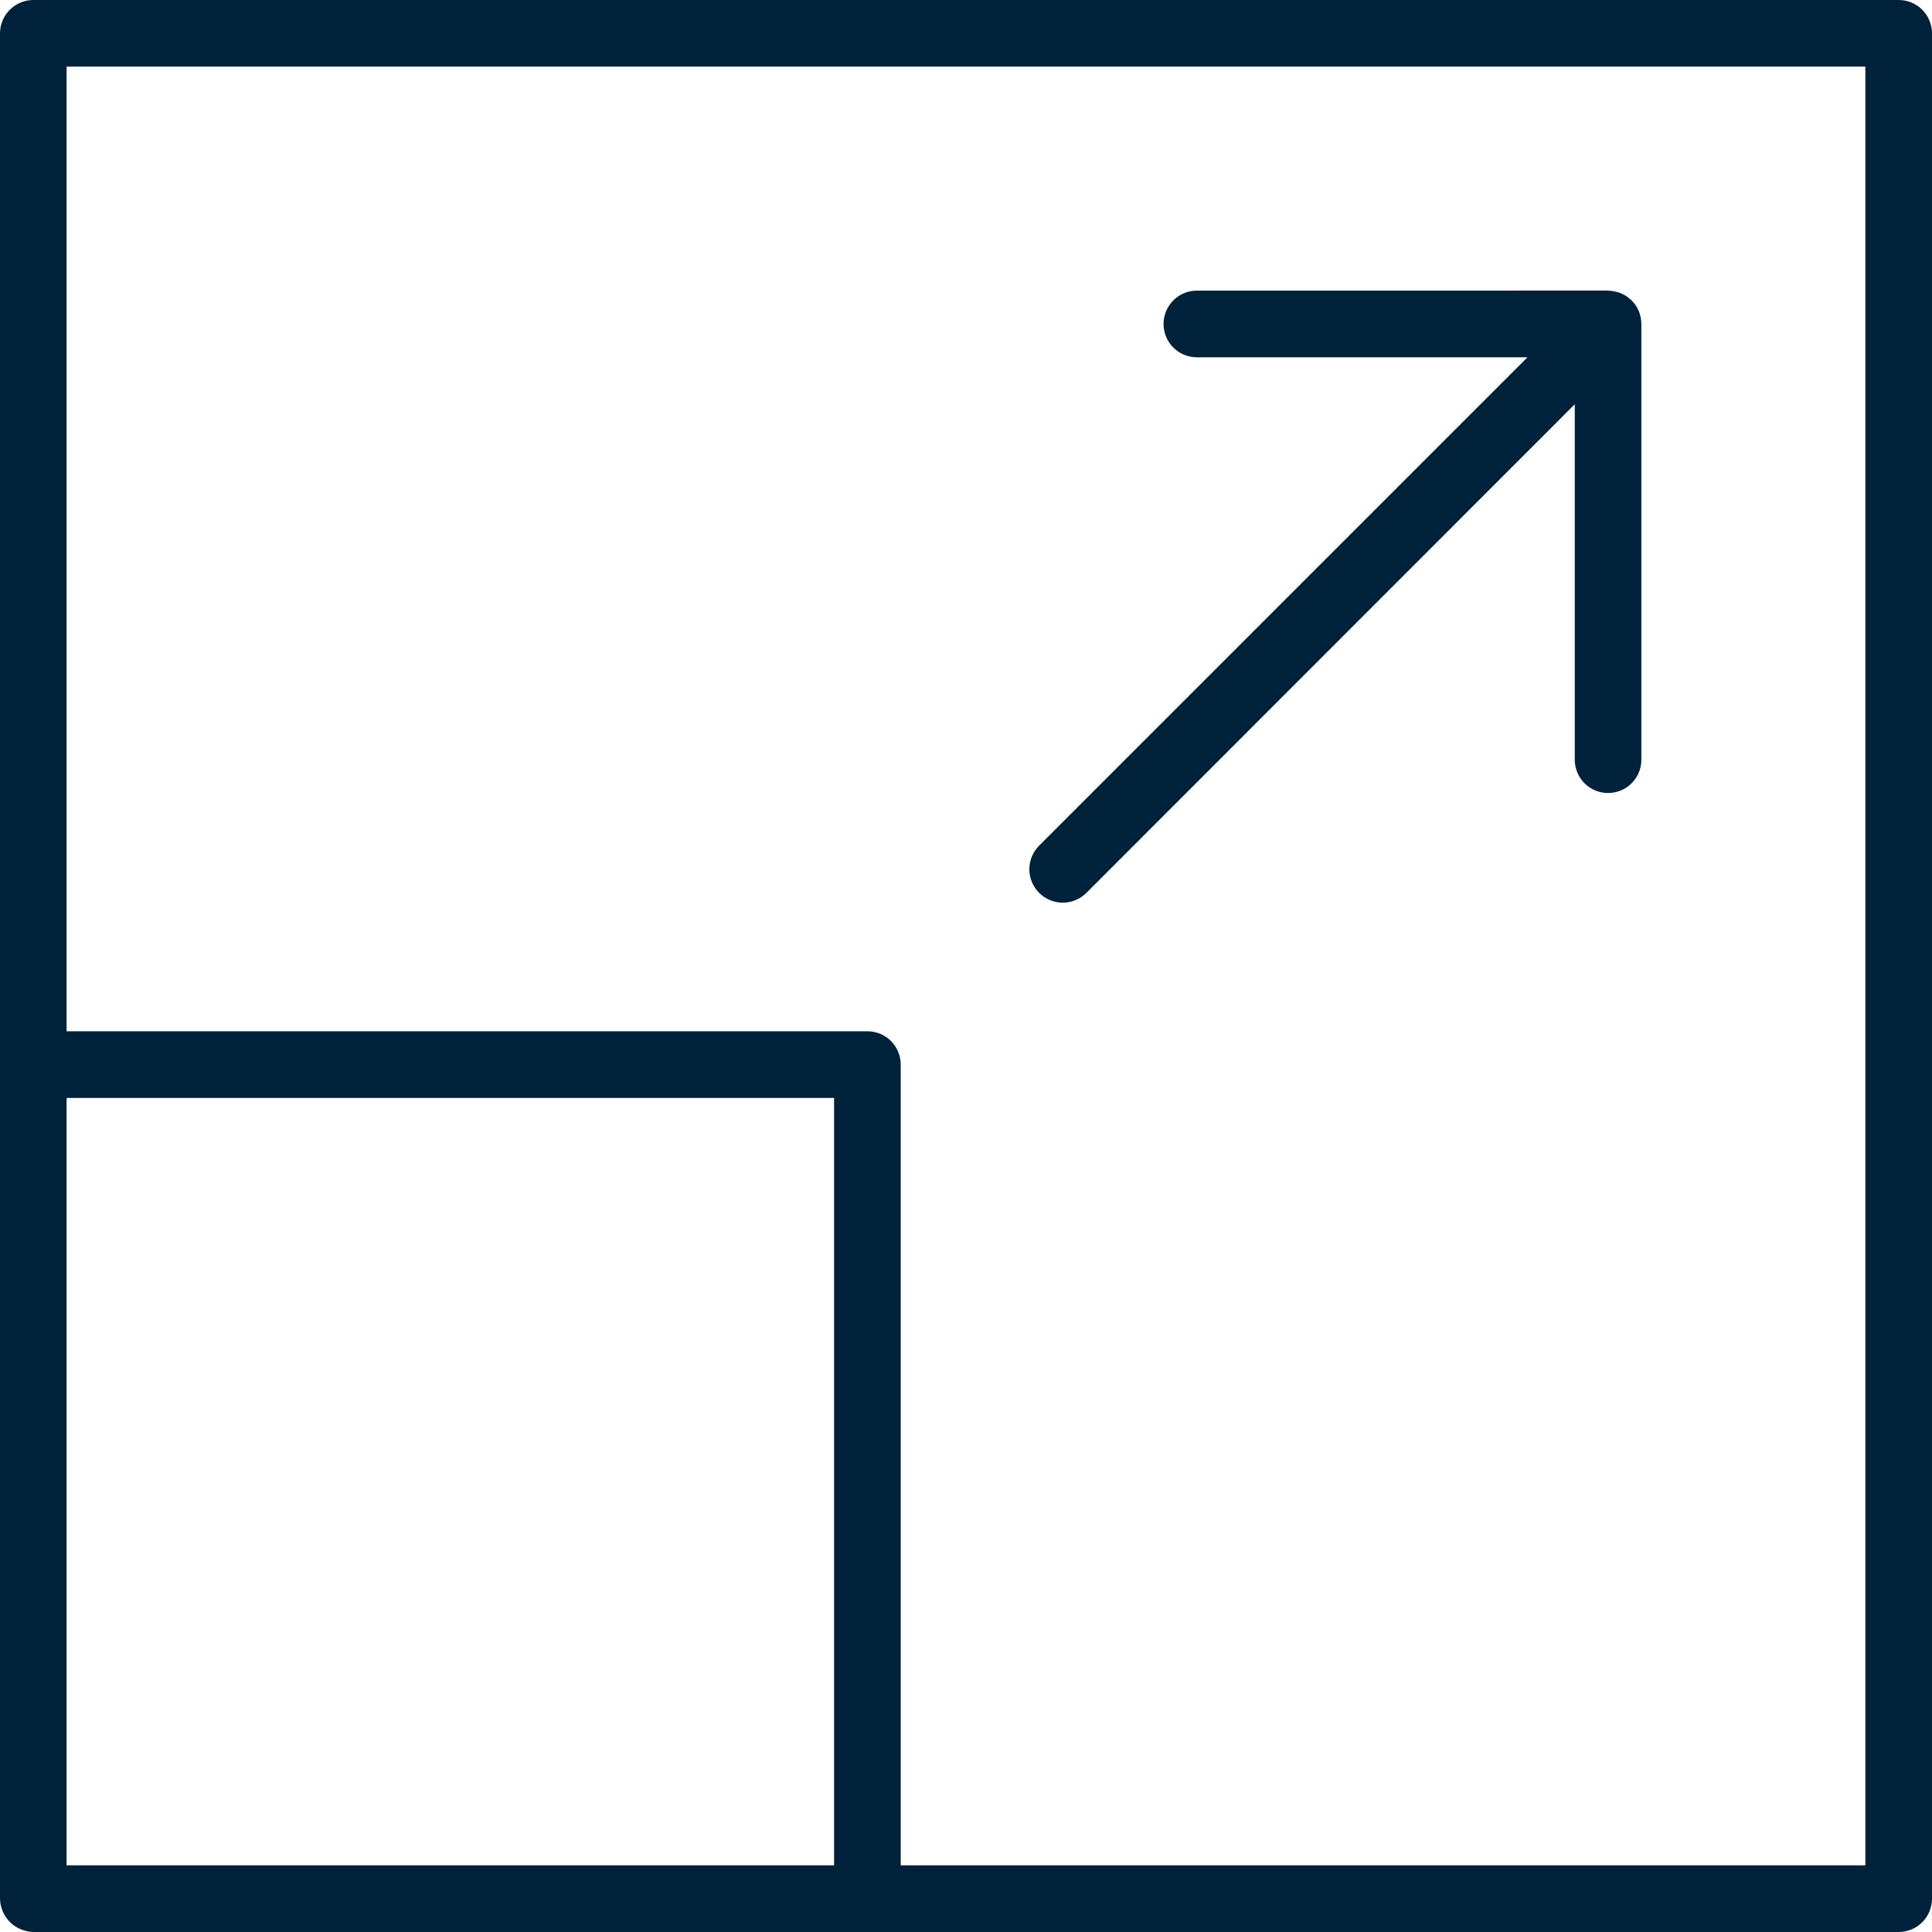 <svg width="32" height="32" viewBox="0 0 32 32" fill="none" xmlns="http://www.w3.org/2000/svg">
<g id="Headers-icon">
<path id="Vector" fill-rule="evenodd" clip-rule="evenodd" d="M0.55 0C0.404 0.001 0.265 0.059 0.162 0.162C0.059 0.265 0.001 0.404 0 0.55V31.45C0.002 31.515 0.014 31.578 0.038 31.638C0.043 31.652 0.049 31.666 0.055 31.68C0.11 31.797 0.205 31.891 0.322 31.945C0.335 31.951 0.348 31.956 0.361 31.961C0.421 31.985 0.485 31.998 0.55 32H31.446C31.592 32.001 31.733 31.943 31.837 31.84C31.941 31.737 31.999 31.597 32 31.45V0.55C31.999 0.403 31.941 0.263 31.837 0.16C31.733 0.057 31.592 -0.001 31.446 1.66549e-05L0.55 0ZM1.103 1.103H30.896V30.896H14.919V17.635C14.919 17.562 14.905 17.49 14.877 17.422C14.849 17.355 14.809 17.294 14.757 17.242C14.706 17.191 14.644 17.15 14.577 17.122C14.51 17.095 14.438 17.081 14.365 17.081H1.103V1.103ZM19.826 4.814C19.754 4.813 19.682 4.827 19.614 4.855C19.547 4.882 19.486 4.923 19.435 4.974C19.384 5.025 19.343 5.086 19.315 5.153C19.287 5.22 19.272 5.292 19.272 5.364C19.272 5.437 19.286 5.509 19.314 5.577C19.341 5.644 19.382 5.705 19.434 5.756C19.485 5.808 19.547 5.849 19.614 5.877C19.681 5.904 19.753 5.918 19.826 5.918H25.3L17.212 14.006C17.16 14.058 17.119 14.119 17.091 14.186C17.064 14.253 17.049 14.325 17.049 14.398C17.049 14.47 17.064 14.542 17.091 14.609C17.119 14.677 17.16 14.738 17.212 14.789C17.263 14.84 17.324 14.881 17.391 14.909C17.458 14.937 17.53 14.951 17.603 14.951C17.676 14.951 17.748 14.937 17.815 14.909C17.882 14.881 17.943 14.84 17.994 14.789L26.083 6.696V12.585C26.083 12.658 26.098 12.729 26.126 12.796C26.154 12.863 26.195 12.924 26.246 12.975C26.297 13.026 26.358 13.066 26.425 13.094C26.492 13.121 26.564 13.135 26.637 13.135C26.782 13.134 26.922 13.076 27.025 12.973C27.128 12.87 27.186 12.731 27.186 12.585V5.364L27.185 5.353C27.185 5.321 27.181 5.288 27.175 5.256C27.168 5.221 27.158 5.187 27.144 5.154C27.116 5.087 27.076 5.026 27.024 4.975L27.023 4.973C27.01 4.961 26.995 4.949 26.98 4.938C26.967 4.927 26.952 4.915 26.937 4.905C26.919 4.893 26.9 4.883 26.88 4.874C26.866 4.866 26.851 4.859 26.836 4.853C26.812 4.844 26.788 4.837 26.764 4.832C26.753 4.829 26.742 4.826 26.731 4.824C26.706 4.82 26.681 4.817 26.656 4.816C26.65 4.815 26.643 4.814 26.637 4.813L19.826 4.814ZM1.103 18.185H13.815V30.896H1.103V18.185Z" fill="#00213A"/>
</g>
</svg>
